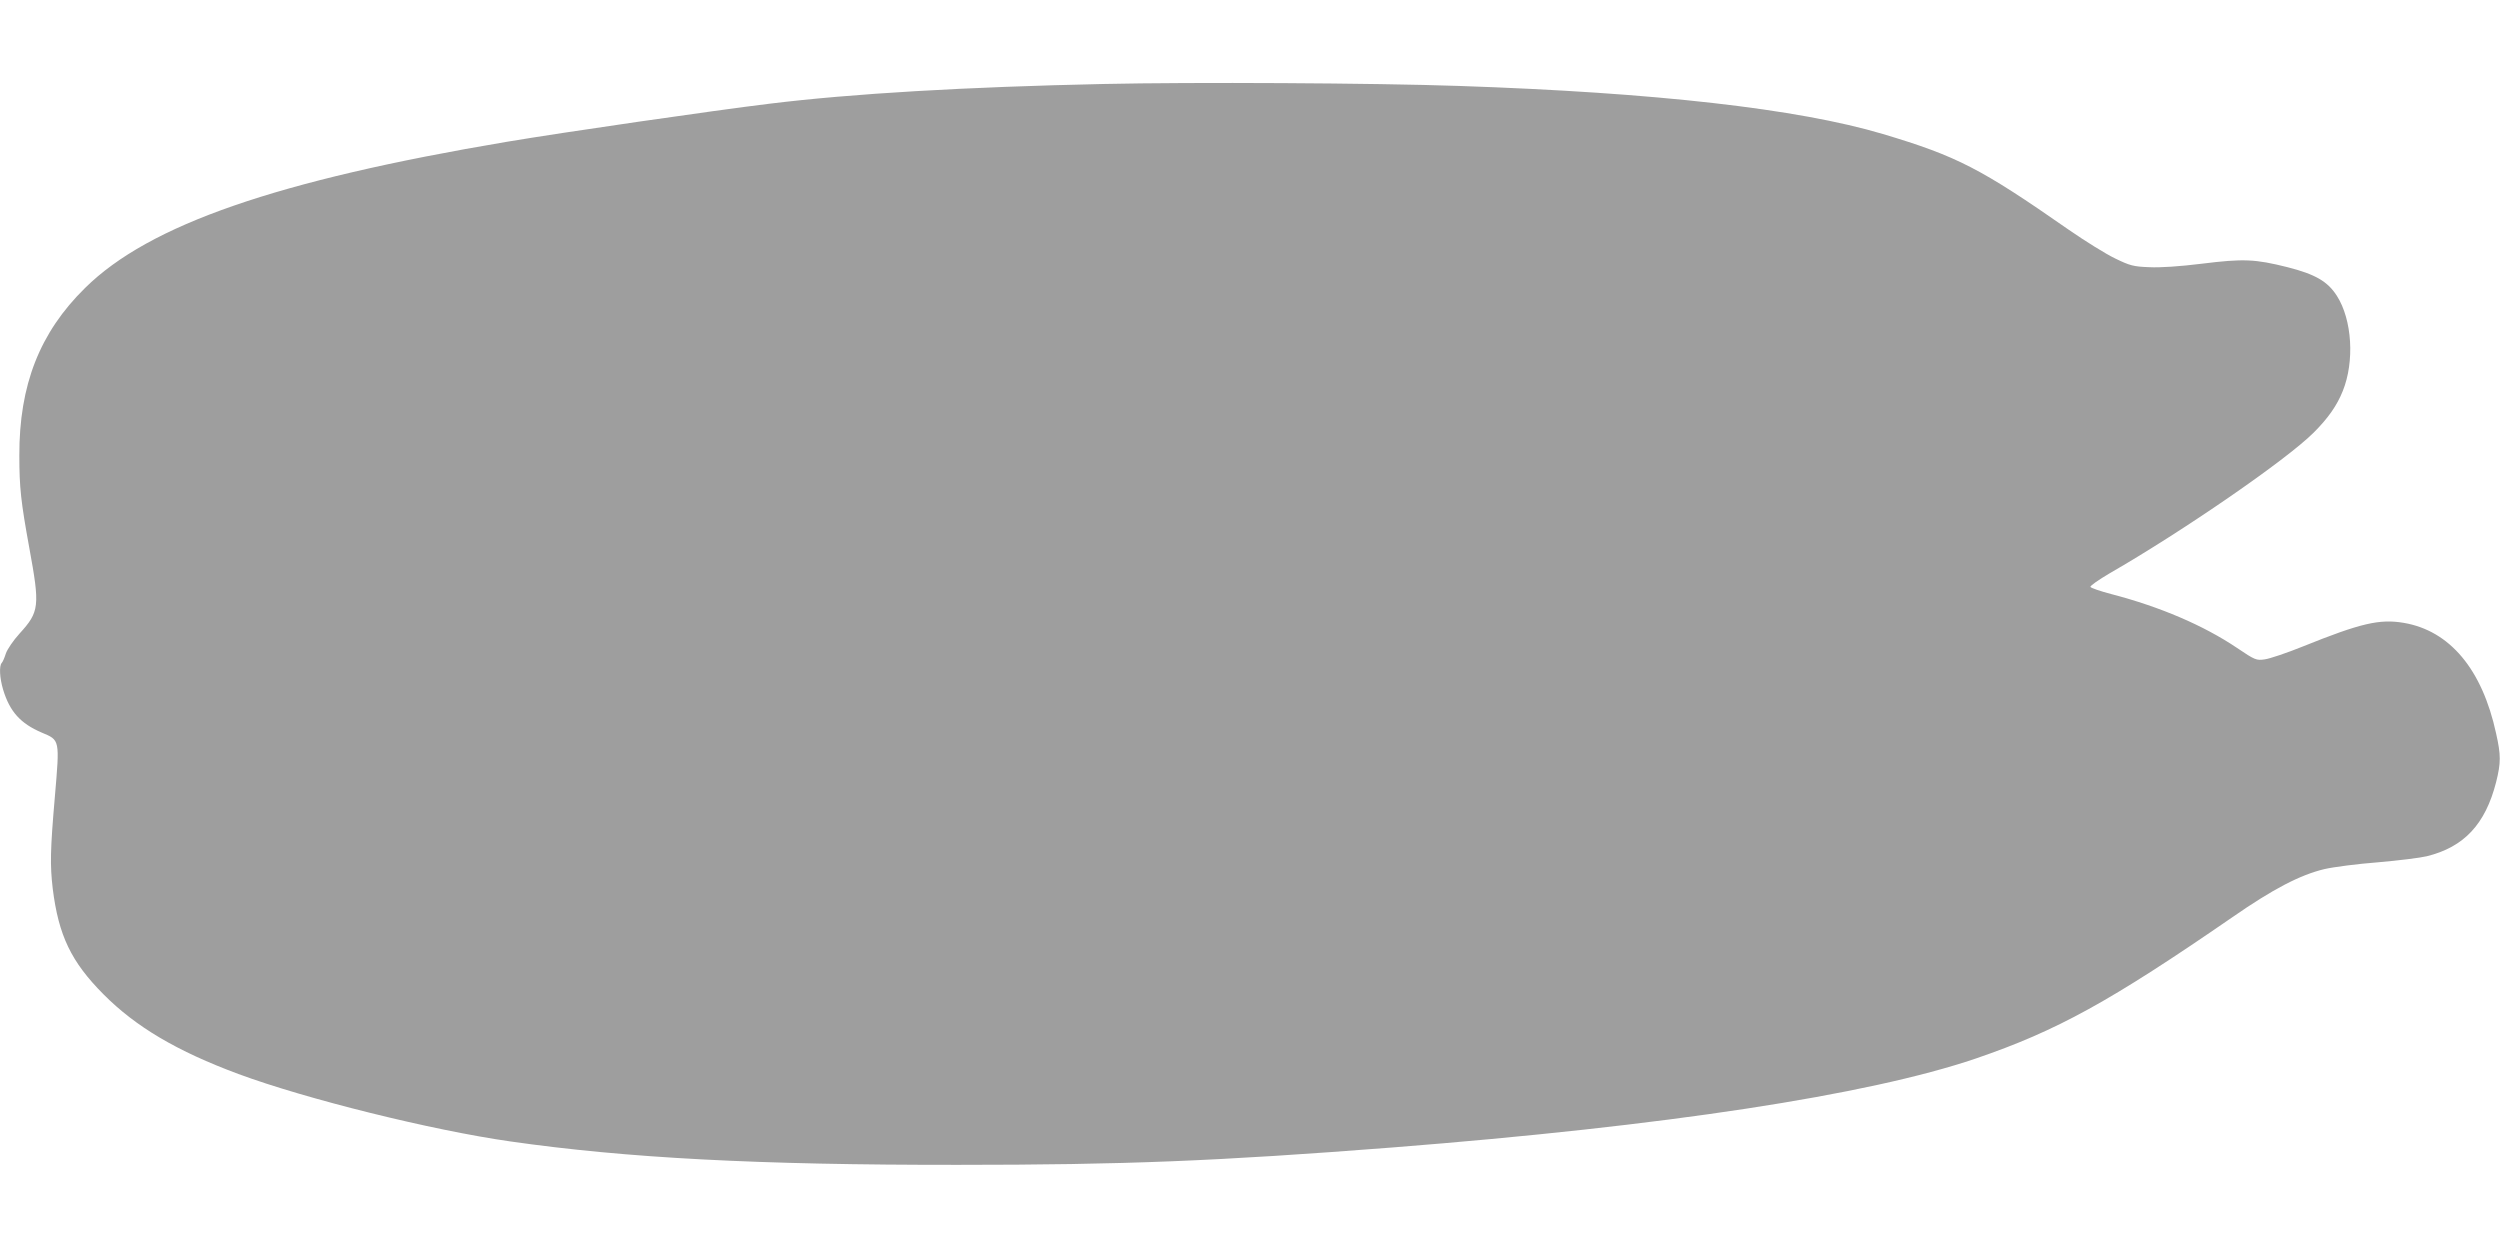 <?xml version="1.0" standalone="no"?>
<!DOCTYPE svg PUBLIC "-//W3C//DTD SVG 20010904//EN"
 "http://www.w3.org/TR/2001/REC-SVG-20010904/DTD/svg10.dtd">
<svg version="1.0" xmlns="http://www.w3.org/2000/svg"
 width="1280pt" height="640pt" viewBox="0 0 1280 640"
 preserveAspectRatio="xMidYMid meet">
<g transform="translate(0,640) scale(0.1,-0.1)"
fill="#9e9e9e" stroke="none">
<path d="M5650 5970 c-703 -15 -1288 -49 -1710 -101 -281 -34 -1061 -147
-1345 -195 -1177 -198 -1832 -425 -2159 -748 -233 -229 -338 -497 -337 -859 0
-163 8 -236 51 -472 55 -300 52 -327 -50 -439 -32 -35 -63 -81 -70 -102 -7
-22 -16 -43 -21 -48 -14 -15 -11 -77 7 -137 34 -112 88 -173 198 -220 93 -39
92 -34 67 -327 -24 -278 -25 -351 -11 -472 30 -240 94 -374 260 -541 166 -167
376 -291 691 -408 346 -128 991 -288 1391 -345 593 -85 1267 -121 2293 -120
852 0 1324 19 2225 89 1400 110 2434 268 2985 455 418 143 688 292 1315 724
209 145 346 216 470 246 47 11 171 27 275 35 105 9 217 23 250 31 191 47 300
164 355 379 25 100 25 139 0 250 -71 328 -237 526 -473 566 -124 21 -221 -2
-514 -120 -84 -34 -173 -64 -198 -67 -42 -6 -49 -4 -142 59 -171 115 -393 210
-642 275 -58 15 -106 32 -108 37 -2 6 43 37 99 70 377 217 905 581 1044 720
74 74 119 138 149 213 61 151 48 365 -30 487 -47 74 -111 111 -253 147 -167
42 -227 44 -437 18 -113 -14 -214 -21 -271 -18 -81 3 -99 8 -175 45 -46 22
-154 89 -239 148 -449 313 -569 375 -950 489 -434 129 -1163 212 -2170 246
-432 15 -1366 20 -1820 10z"/>
</g>
</svg>
